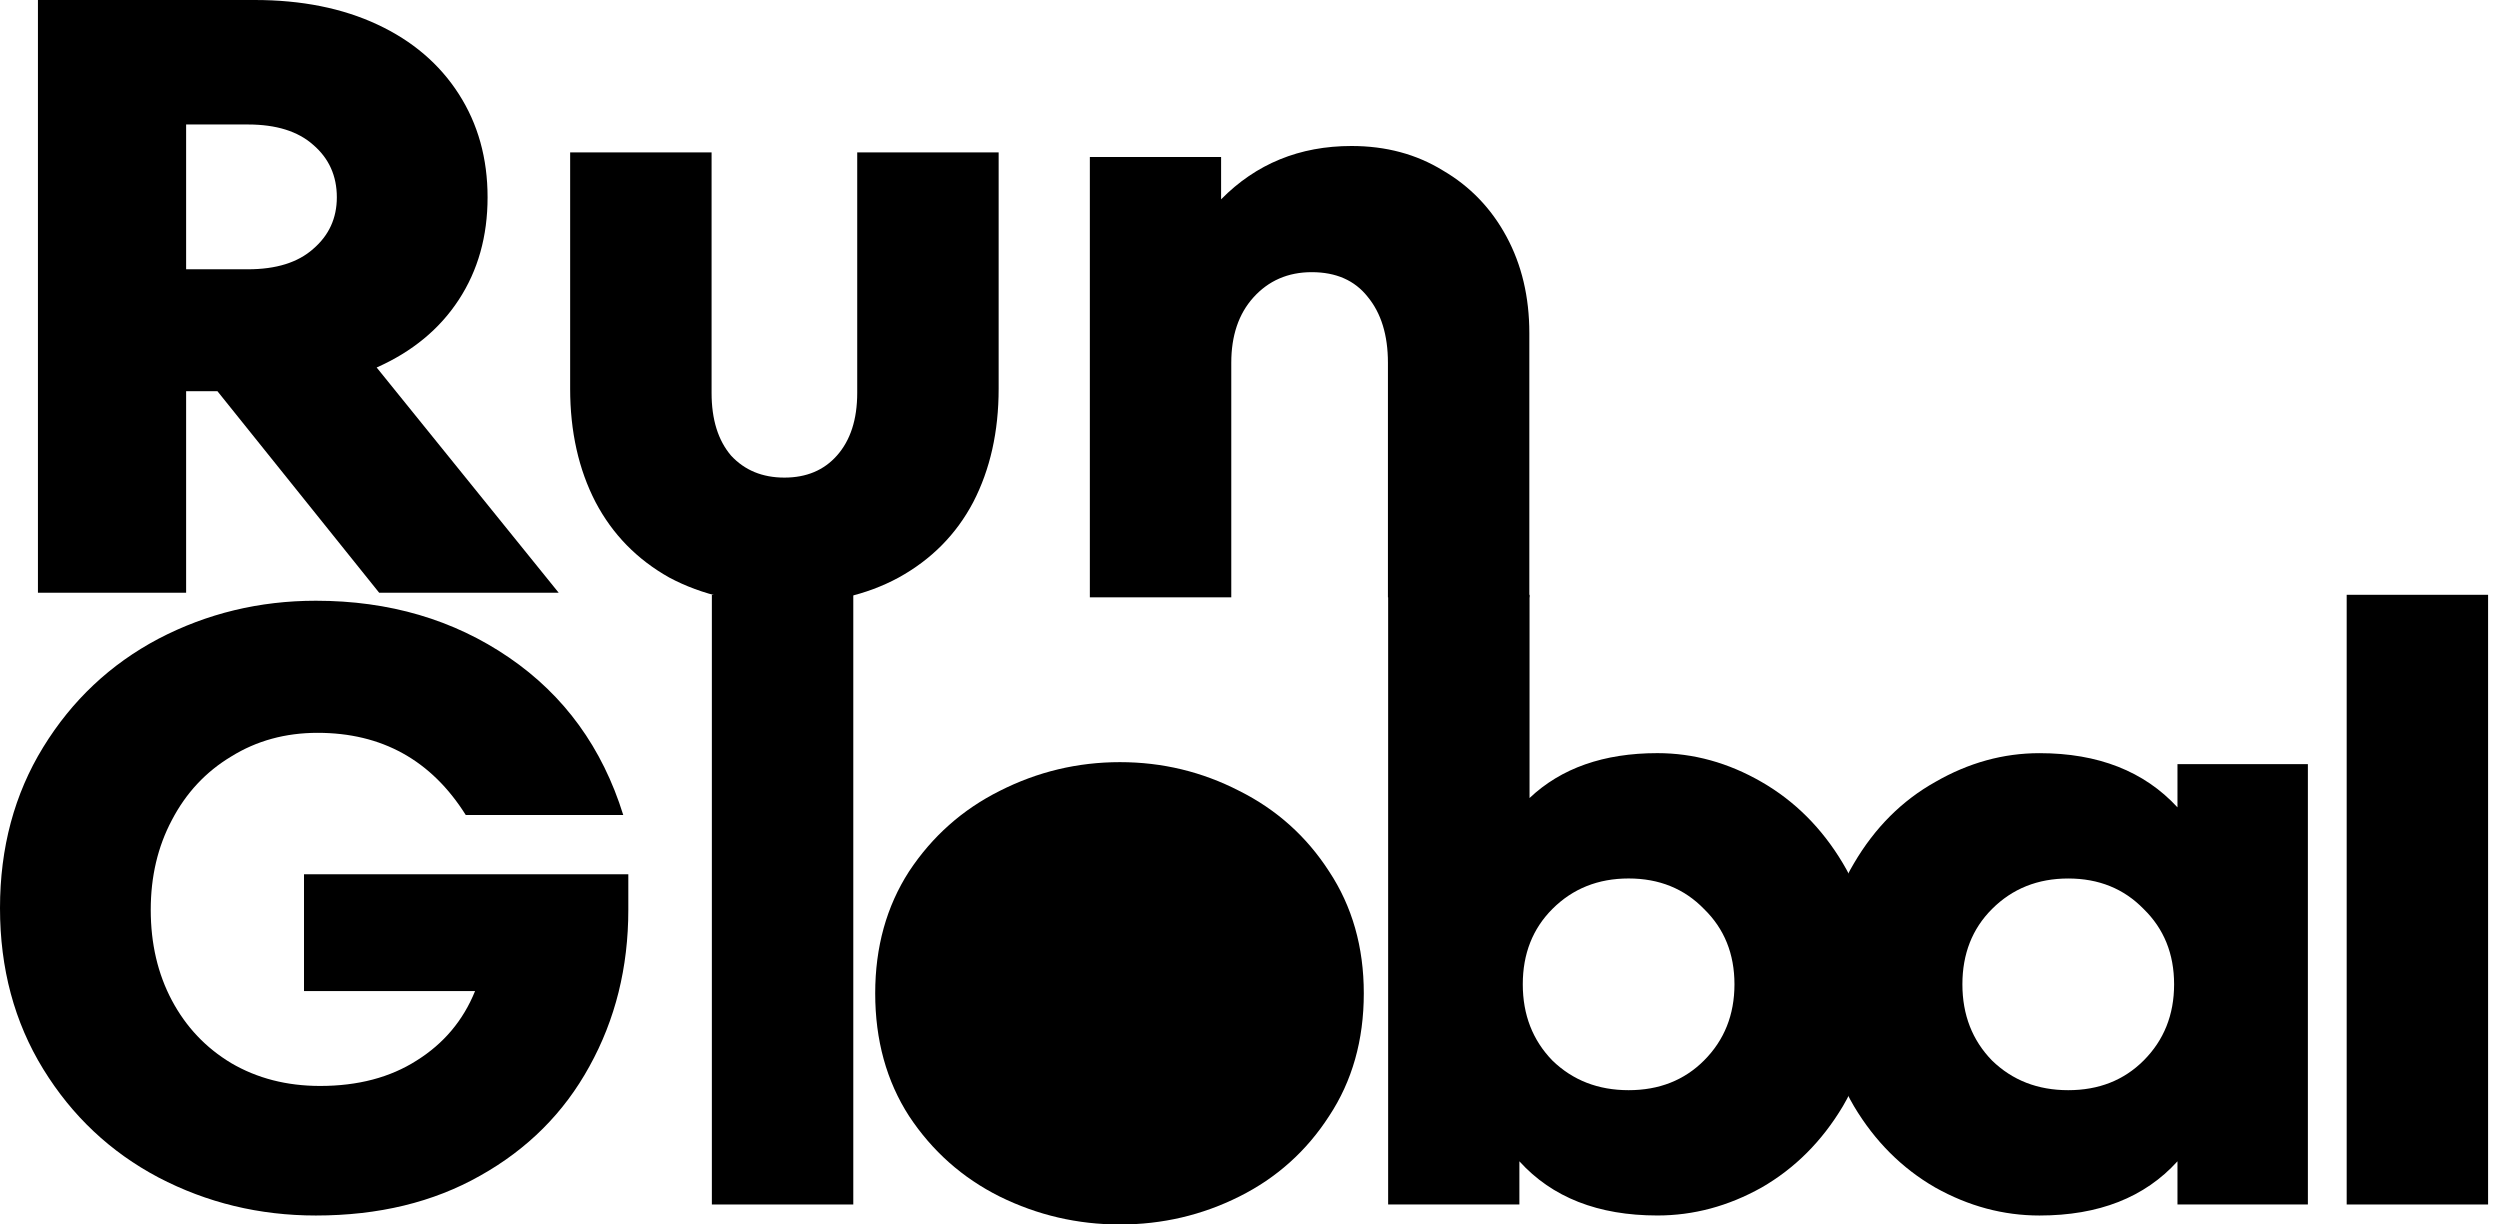 <?xml version="1.0" encoding="UTF-8"?> <svg xmlns="http://www.w3.org/2000/svg" width="98" height="48" viewBox="0 0 98 48" fill="none"> <path d="M11.917 34.27H24.63V35.665C24.63 37.922 24.121 39.969 23.103 41.806C22.108 43.62 20.68 45.047 18.821 46.088C16.985 47.128 14.838 47.648 12.382 47.648C10.169 47.648 8.111 47.15 6.207 46.154C4.326 45.158 2.822 43.742 1.693 41.905C0.564 40.068 0 37.966 0 35.598C0 33.23 0.564 31.128 1.693 29.291C2.822 27.454 4.326 26.038 6.207 25.042C8.111 24.047 10.169 23.549 12.382 23.549C15.258 23.549 17.781 24.29 19.95 25.773C22.119 27.255 23.612 29.313 24.431 31.947H18.257C16.907 29.8 14.971 28.727 12.448 28.727C11.187 28.727 10.058 29.037 9.062 29.656C8.066 30.254 7.292 31.084 6.738 32.146C6.185 33.186 5.909 34.359 5.909 35.665C5.909 36.992 6.185 38.176 6.738 39.216C7.292 40.256 8.066 41.075 9.062 41.673C10.08 42.27 11.242 42.569 12.547 42.569C14.03 42.569 15.292 42.237 16.332 41.573C17.394 40.909 18.157 40.002 18.622 38.851H11.917V34.27Z" fill="black"></path> <path d="M64.97 29.523C66.387 29.523 67.748 29.899 69.053 30.652C70.359 31.404 71.421 32.467 72.24 33.839C73.059 35.211 73.468 36.793 73.468 38.585C73.468 40.378 73.059 41.971 72.24 43.365C71.421 44.737 70.359 45.8 69.053 46.552C67.748 47.282 66.387 47.647 64.97 47.647C62.647 47.647 60.843 46.939 59.56 45.523V47.216H54.415V23.316H59.958V31.283C61.197 30.11 62.868 29.523 64.97 29.523ZM63.842 42.735C65.037 42.735 66.022 42.347 66.796 41.573C67.593 40.776 67.991 39.78 67.991 38.585C67.991 37.39 67.593 36.406 66.796 35.631C66.022 34.834 65.037 34.436 63.842 34.436C62.647 34.436 61.651 34.834 60.854 35.631C60.08 36.406 59.693 37.39 59.693 38.585C59.693 39.78 60.08 40.776 60.854 41.573C61.651 42.347 62.647 42.735 63.842 42.735Z" fill="black"></path> <path d="M85.357 29.955H90.469V47.216H85.357V45.523C84.074 46.94 82.27 47.648 79.947 47.648C78.53 47.648 77.169 47.283 75.864 46.552C74.558 45.8 73.496 44.738 72.677 43.366C71.858 41.972 71.449 40.378 71.449 38.586C71.449 36.793 71.858 35.211 72.677 33.839C73.496 32.445 74.558 31.383 75.864 30.652C77.169 29.9 78.53 29.524 79.947 29.524C82.248 29.524 84.052 30.232 85.357 31.648V29.955ZM81.075 42.735C82.27 42.735 83.255 42.348 84.03 41.573C84.826 40.777 85.225 39.781 85.225 38.586C85.225 37.391 84.826 36.406 84.03 35.632C83.255 34.835 82.27 34.437 81.075 34.437C79.88 34.437 78.885 34.835 78.088 35.632C77.313 36.406 76.926 37.391 76.926 38.586C76.926 39.781 77.313 40.777 78.088 41.573C78.885 42.348 79.88 42.735 81.075 42.735Z" fill="black"></path> <path d="M97.533 47.216H91.99V23.316H97.533V47.216Z" fill="black"></path> <path d="M33.449 47.216H27.905V23.316H33.449V47.216Z" fill="black"></path> <path d="M30.748 23.668C29.022 23.668 27.518 23.325 26.234 22.639C24.973 21.931 24.01 20.946 23.346 19.684C22.682 18.401 22.35 16.918 22.35 15.236V5.975H27.894V15.402C27.894 16.442 28.148 17.261 28.657 17.859C29.188 18.434 29.886 18.722 30.748 18.722C31.612 18.722 32.298 18.434 32.807 17.859C33.338 17.261 33.603 16.442 33.603 15.402V5.975H39.147V15.236C39.147 16.918 38.815 18.401 38.151 19.684C37.487 20.946 36.513 21.931 35.23 22.639C33.968 23.325 32.475 23.668 30.748 23.668Z" fill="black"></path> <path d="M14.864 23.236L8.524 15.336H7.296V23.236H1.487V0H9.985C11.821 0 13.426 0.321 14.798 0.963C16.17 1.604 17.232 2.512 17.984 3.685C18.737 4.857 19.113 6.207 19.113 7.734C19.113 9.261 18.737 10.6 17.984 11.751C17.232 12.902 16.159 13.787 14.765 14.406L21.901 23.236H14.864ZM7.296 4.88V10.556H9.719C10.825 10.556 11.678 10.29 12.275 9.759C12.895 9.228 13.204 8.553 13.204 7.734C13.204 6.893 12.895 6.207 12.275 5.676C11.678 5.145 10.825 4.88 9.719 4.88H7.296Z" fill="black"></path> <path d="M52.98 5.723C54.329 5.723 55.524 6.044 56.565 6.685C57.627 7.305 58.457 8.168 59.054 9.274C59.652 10.381 59.95 11.642 59.95 13.059V23.415H54.407V14.22C54.407 13.136 54.141 12.273 53.61 11.631C53.101 10.989 52.371 10.669 51.419 10.669C50.49 10.669 49.726 11.001 49.129 11.665C48.554 12.306 48.266 13.158 48.266 14.22V23.415H42.722V6.154H47.867V7.814C49.24 6.42 50.944 5.723 52.98 5.723Z" fill="black"></path> <path d="M43.901 48C42.241 48 40.67 47.635 39.187 46.904C37.727 46.174 36.543 45.123 35.636 43.751C34.751 42.379 34.308 40.775 34.308 38.938C34.308 37.123 34.751 35.53 35.636 34.158C36.543 32.786 37.727 31.735 39.187 31.004C40.67 30.252 42.241 29.876 43.901 29.876C45.561 29.876 47.121 30.252 48.581 31.004C50.042 31.735 51.215 32.786 52.1 34.158C53.007 35.53 53.461 37.123 53.461 38.938C53.461 40.775 53.007 42.379 52.1 43.751C51.215 45.123 50.042 46.174 48.581 46.904C47.121 47.635 45.561 48 43.901 48Z" fill="black"></path> </svg> 